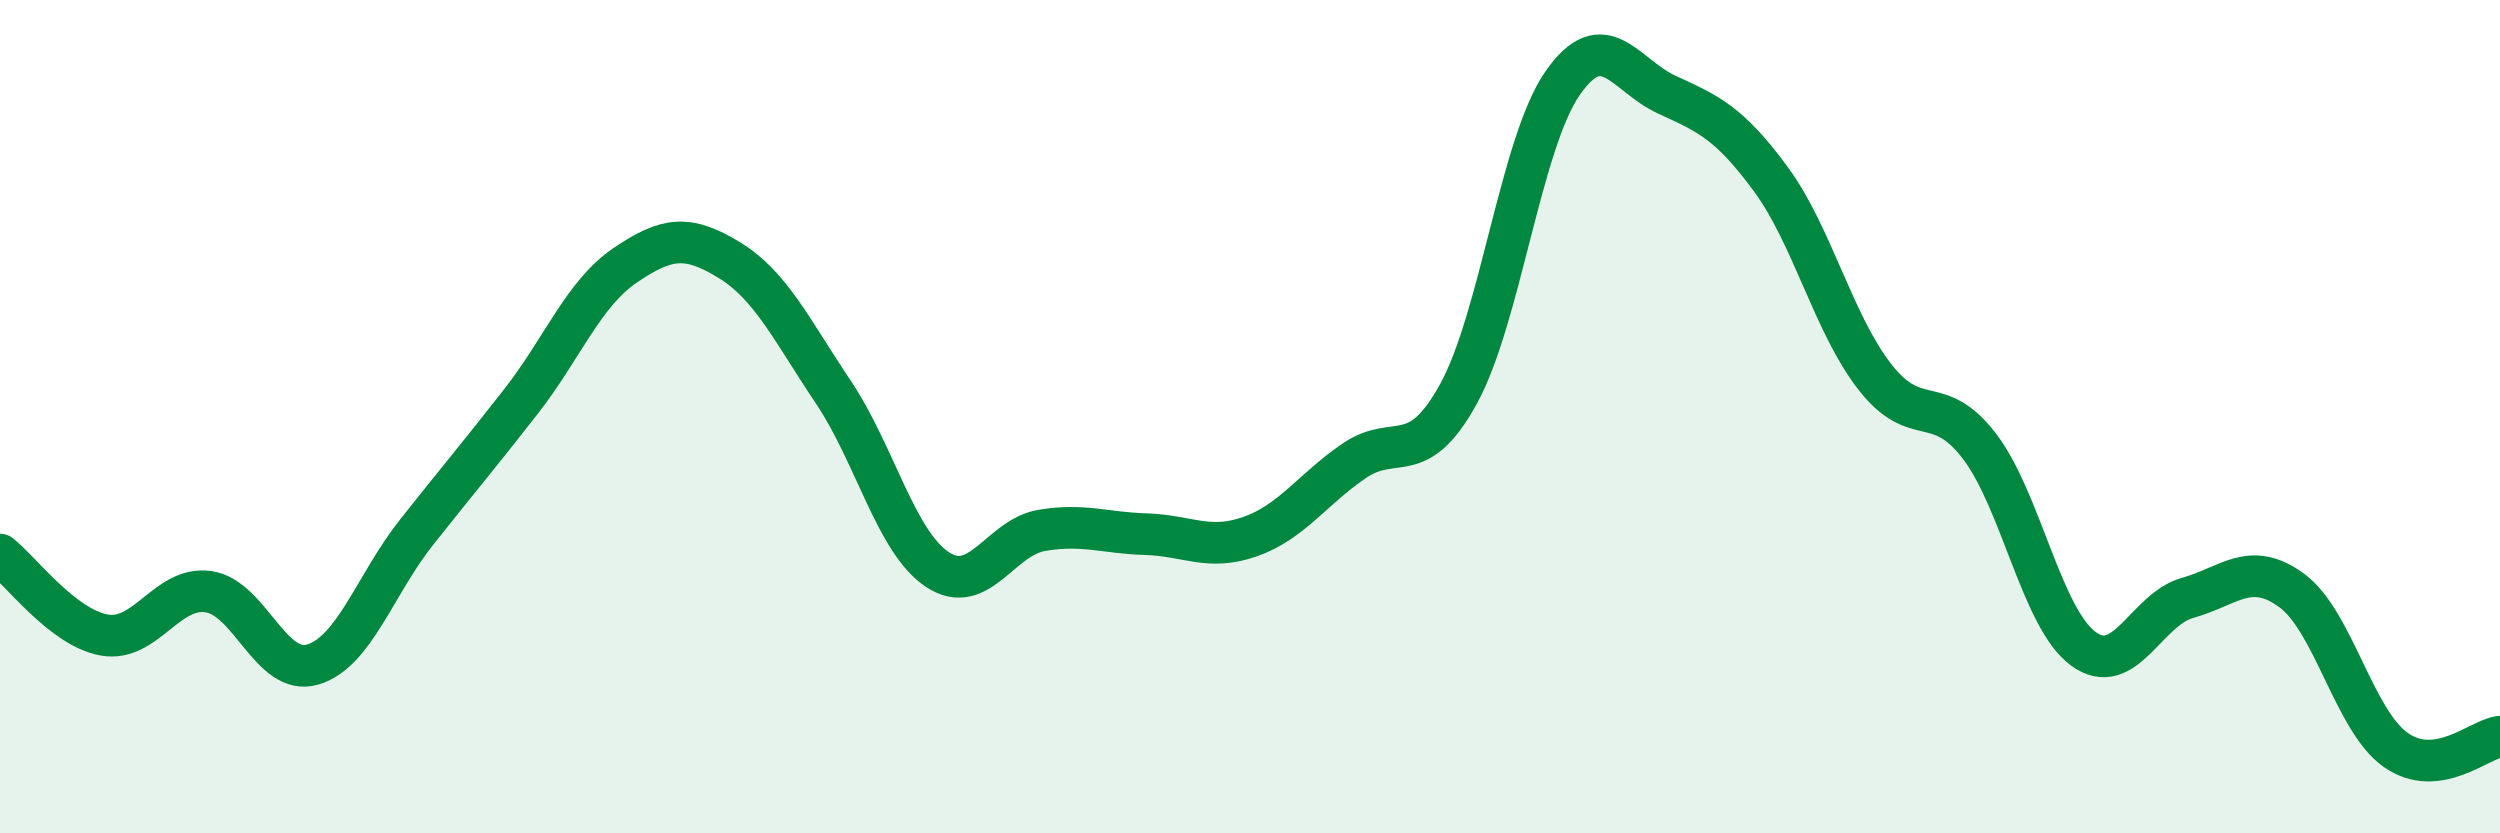 
    <svg width="60" height="20" viewBox="0 0 60 20" xmlns="http://www.w3.org/2000/svg">
      <path
        d="M 0,13.31 C 0.5,13.7 1.5,15.06 2.5,15.24 C 3.5,15.42 4,14.06 5,14.2 C 6,14.34 6.5,16.24 7.5,15.95 C 8.5,15.66 9,14.03 10,12.77 C 11,11.51 11.5,10.92 12.5,9.64 C 13.5,8.36 14,7.05 15,6.37 C 16,5.69 16.5,5.63 17.5,6.24 C 18.5,6.85 19,7.92 20,9.41 C 21,10.9 21.5,13.01 22.5,13.67 C 23.5,14.33 24,12.9 25,12.73 C 26,12.56 26.5,12.79 27.5,12.82 C 28.5,12.85 29,13.23 30,12.88 C 31,12.53 31.5,11.74 32.5,11.06 C 33.5,10.38 34,11.27 35,9.46 C 36,7.65 36.5,3.44 37.5,2 C 38.5,0.56 39,1.81 40,2.27 C 41,2.73 41.5,2.94 42.5,4.3 C 43.5,5.66 44,7.77 45,9.05 C 46,10.33 46.5,9.4 47.5,10.7 C 48.5,12 49,14.84 50,15.57 C 51,16.3 51.5,14.63 52.5,14.35 C 53.5,14.07 54,13.44 55,14.17 C 56,14.9 56.5,17.3 57.5,18 C 58.5,18.7 59.5,17.74 60,17.68L60 20L0 20Z"
        fill="#008740"
        opacity="0.1"
        stroke-linecap="round"
        stroke-linejoin="round"
      />
      <path
        d="M 0,13.31 C 0.5,13.7 1.5,15.06 2.5,15.24 C 3.5,15.42 4,14.06 5,14.2 C 6,14.34 6.5,16.24 7.5,15.95 C 8.5,15.66 9,14.03 10,12.77 C 11,11.51 11.5,10.92 12.5,9.64 C 13.5,8.36 14,7.05 15,6.37 C 16,5.69 16.5,5.63 17.5,6.24 C 18.5,6.85 19,7.92 20,9.41 C 21,10.9 21.5,13.01 22.5,13.67 C 23.5,14.33 24,12.9 25,12.73 C 26,12.56 26.5,12.79 27.5,12.82 C 28.5,12.85 29,13.23 30,12.88 C 31,12.53 31.5,11.74 32.5,11.06 C 33.5,10.38 34,11.27 35,9.46 C 36,7.65 36.5,3.44 37.5,2 C 38.5,0.56 39,1.81 40,2.27 C 41,2.73 41.5,2.94 42.5,4.3 C 43.5,5.66 44,7.77 45,9.05 C 46,10.33 46.5,9.4 47.5,10.7 C 48.5,12 49,14.84 50,15.57 C 51,16.3 51.5,14.63 52.5,14.35 C 53.5,14.07 54,13.44 55,14.17 C 56,14.9 56.5,17.3 57.5,18 C 58.5,18.7 59.5,17.74 60,17.68"
        stroke="#008740"
        stroke-width="1"
        fill="none"
        stroke-linecap="round"
        stroke-linejoin="round"
      />
    </svg>
  